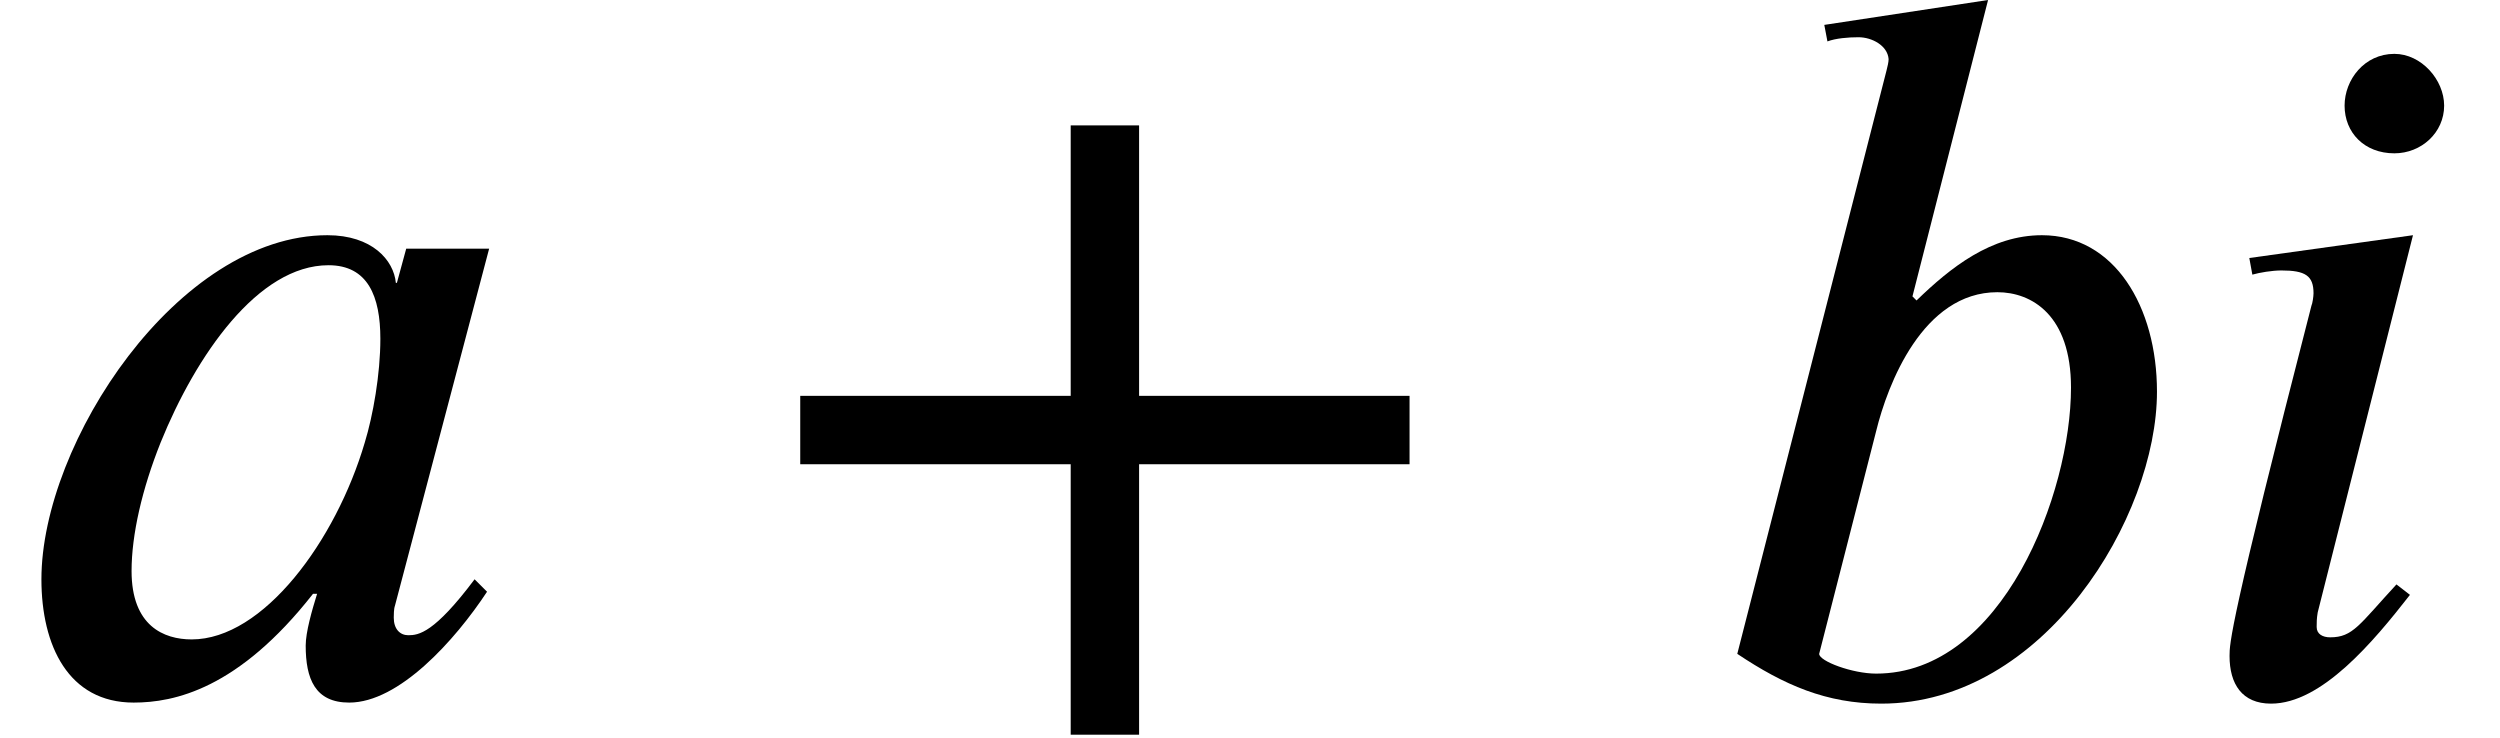 <?xml version='1.0' encoding='UTF-8'?>
<!-- This file was generated by dvisvgm 2.6.3 -->
<svg version='1.1' xmlns='http://www.w3.org/2000/svg' xmlns:xlink='http://www.w3.org/1999/xlink' width='26.317pt' height='7.773pt' viewBox='70.735 61.455 26.317 7.773'>
<defs>
<path id='g1-43' d='M6.938 -2.4V-3.12H4.091V-5.967H3.371V-3.12H0.524V-2.4H3.371V0.447H4.091V-2.4H6.938Z'/>
<path id='g0-97' d='M5.149 -4.669H4.276L4.178 -4.309H4.167C4.145 -4.549 3.916 -4.811 3.447 -4.811C1.876 -4.811 0.436 -2.629 0.436 -1.189C0.436 -0.491 0.72 0.109 1.407 0.109C1.833 0.109 2.509 -0.033 3.295 -1.036H3.338C3.284 -0.862 3.218 -0.633 3.218 -0.491C3.218 -0.142 3.316 0.109 3.676 0.109C4.2 0.109 4.789 -0.545 5.127 -1.058L4.996 -1.189C4.571 -0.622 4.407 -0.6 4.298 -0.6C4.211 -0.6 4.145 -0.665 4.145 -0.785C4.145 -0.884 4.156 -0.905 4.156 -0.905L5.149 -4.669ZM4.004 -3.72C4.004 -3.349 3.927 -2.913 3.84 -2.629C3.535 -1.593 2.771 -0.556 2.018 -0.556C1.724 -0.556 1.385 -0.698 1.385 -1.276C1.385 -1.658 1.495 -2.138 1.691 -2.629C2.062 -3.545 2.716 -4.495 3.458 -4.495C3.873 -4.495 4.004 -4.167 4.004 -3.72Z'/>
<path id='g0-98' d='M2.335 -4.167L3.131 -7.287L1.407 -7.025L1.44 -6.851C1.527 -6.884 1.658 -6.895 1.767 -6.895C1.909 -6.895 2.073 -6.807 2.084 -6.665C2.084 -6.633 2.073 -6.589 2.062 -6.545L0.491 -0.404C0.982 -0.076 1.429 0.12 2.007 0.12C3.72 0.12 4.909 -1.844 4.909 -3.164C4.909 -4.058 4.462 -4.811 3.698 -4.811C3.164 -4.811 2.738 -4.473 2.378 -4.124L2.335 -4.167ZM1.953 -2.749C2.073 -3.24 2.444 -4.211 3.229 -4.211C3.589 -4.211 4.004 -3.971 4.004 -3.207C4.004 -2.095 3.284 -0.196 1.953 -0.196C1.702 -0.196 1.353 -0.327 1.353 -0.404L1.953 -2.749Z'/>
<path id='g0-105' d='M2.804 -6.175C2.804 -6.447 2.564 -6.72 2.28 -6.72C1.964 -6.72 1.756 -6.447 1.756 -6.175C1.756 -5.891 1.964 -5.673 2.28 -5.673C2.564 -5.673 2.804 -5.891 2.804 -6.175ZM2.476 -4.811L0.753 -4.571L0.785 -4.396C0.862 -4.418 0.993 -4.44 1.091 -4.44C1.342 -4.44 1.429 -4.385 1.429 -4.2C1.429 -4.167 1.418 -4.091 1.407 -4.069C0.545 -0.72 0.545 -0.513 0.545 -0.382C0.545 -0.087 0.676 0.12 0.982 0.12C1.516 0.12 2.062 -0.535 2.444 -1.025L2.302 -1.135C1.909 -0.709 1.844 -0.578 1.604 -0.578C1.527 -0.578 1.462 -0.611 1.462 -0.687C1.462 -0.731 1.462 -0.775 1.473 -0.84L2.476 -4.811Z'/>
</defs>
<g id='page1'>
<use x='70.735' y='68.742' xlink:href='#g0-97'/>
<use x='78.635' y='68.742' xlink:href='#g1-43'/>
<use x='88.532' y='68.742' xlink:href='#g0-98'/>
<use x='93.66' y='68.742' xlink:href='#g0-105'/>
</g>
</svg><!--Rendered by QuickLaTeX.com-->